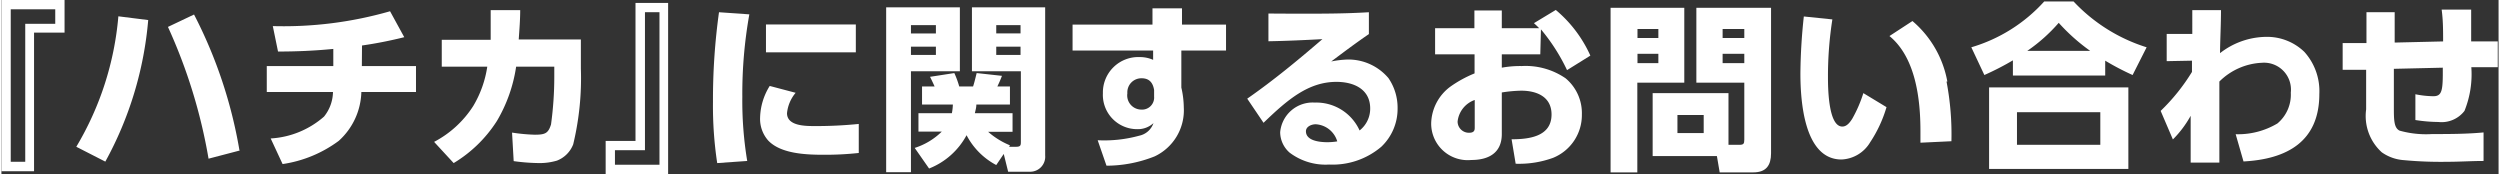 <svg xmlns="http://www.w3.org/2000/svg" width="54.02mm" height="3.76mm" viewBox="0 0 153.12 10.67">
  <rect x="0" y="0" width="153.12" height="10.67" fill="#333333" stroke="none"/>
  <defs>
    <style>
      .cls-1 {
        fill: #fff;
      }
    </style>
  </defs>
  <g id="レイヤー_2" data-name="レイヤー 2">
    <g id="レイヤー_2-2" data-name="レイヤー 2">
      <g>
        <path class="cls-1" d="M3.87,2H2V10.5H0V0H3.87ZM3.3.57H.57V9.92h.89V1.46H3.3Z"/>
        <path class="cls-1" d="M9,1.23A21.83,21.83,0,0,1,6.37,9.91L4.59,9A18.67,18.67,0,0,0,7.17,1Zm5.61,8-1.91.5a32.61,32.61,0,0,0-2.49-8.08L11.81.89A28.41,28.41,0,0,1,14.59,9.19Z"/>
        <path class="cls-1" d="M22.1,4.05h3.32V5.64H22.07a4.18,4.18,0,0,1-1.39,3,7.65,7.65,0,0,1-3.44,1.42l-.73-1.57a5.44,5.44,0,0,0,3.27-1.34,2.47,2.47,0,0,0,.55-1.51H16.27V4.05h4.08V3c-1.13.11-2.21.16-3.39.16L16.64,1.6A23.63,23.63,0,0,0,23.83.69l.87,1.59a25.76,25.76,0,0,1-2.59.51Z"/>
        <path class="cls-1" d="M30.38,7.42A8.09,8.09,0,0,1,27.73,10L26.53,8.7a6.34,6.34,0,0,0,2.4-2.2,6.57,6.57,0,0,0,.86-2.41H27V2.44H30C30,1.84,30,1.23,30,.62l1.81,0c0,.6-.05,1.21-.09,1.8h3.81V4.2a17.37,17.37,0,0,1-.47,4.65,1.74,1.74,0,0,1-1,1A3.76,3.76,0,0,1,33,10a12.15,12.15,0,0,1-1.59-.12l-.1-1.75a10.89,10.89,0,0,0,1.39.13c.65,0,.83-.09,1-.63a21.51,21.51,0,0,0,.2-2.93V4.09H31.56A9.16,9.16,0,0,1,30.38,7.42Z"/>
        <path class="cls-1" d="M37.05,8.64h1.83V.18h2V10.67H37.05Zm.57,1.46h2.73V.75h-.89V9.21H37.62Z"/>
        <path class="cls-1" d="M45.86.88a27.66,27.66,0,0,0-.43,5.06,22.55,22.55,0,0,0,.3,3.93L43.89,10a23.44,23.44,0,0,1-.26-3.74A38.9,38.9,0,0,1,44,.75ZM48.7,5.69a2.29,2.29,0,0,0-.53,1.25c0,.81,1.19.79,1.76.79a25.78,25.78,0,0,0,2.64-.13l0,1.78a19.12,19.12,0,0,1-2.13.11c-1.07,0-2.64-.05-3.42-.87a2,2,0,0,1-.5-1.41,3.83,3.83,0,0,1,.59-1.94ZM52.39,1.5V3.21H46.88V1.5Z"/>
        <path class="cls-1" d="M58.77.45V4.37h-3v6.19H54.25V.45Zm-3,1.09v.51H57.3V1.54Zm0,1.32v.51H57.3V2.86Zm1.11,7.47L56,9.07a4.18,4.18,0,0,0,1.66-1H56.23V6.94h2.05a3.19,3.19,0,0,0,.06-.53H56.45V5.3h.77c-.09-.2-.18-.39-.28-.59l1.49-.23a5.73,5.73,0,0,1,.3.82h.85c.09-.27.15-.55.22-.82l1.55.17c-.08.22-.18.44-.28.65h.77V6.41H59.78c0,.19-.05.34-.09.53H62V8.08H60.5a4.77,4.77,0,0,0,1.34.83L61.79,9h.43c.29,0,.29-.11.29-.33V4.37h-3V.45H64V9.53a.92.92,0,0,1-.92,1H61.73l-.27-1.09-.46.68a4.34,4.34,0,0,1-1.82-1.83A4.46,4.46,0,0,1,56.89,10.33ZM61,1.54v.51h1.49V1.54Zm0,1.32v.51h1.49V2.86Z"/>
        <path class="cls-1" d="M75.09,1.51V3.1H72.35V5.37a5.65,5.65,0,0,1,.15,1.22,3.12,3.12,0,0,1-1.79,3,8,8,0,0,1-2.95.57l-.54-1.56a8.09,8.09,0,0,0,2.55-.28,1.17,1.17,0,0,0,.87-.77,1.41,1.41,0,0,1-1,.37,2.1,2.1,0,0,1-2.1-2.2A2.17,2.17,0,0,1,69.79,3.5a2,2,0,0,1,.83.17V3.1H65.68V1.51h4.9l0-1h1.81v1ZM69.92,4.8a.86.86,0,0,0-.88.92.87.87,0,0,0,.85,1,.74.74,0,0,0,.79-.8V5.52C70.61,5.08,70.39,4.8,69.92,4.8Z"/>
        <path class="cls-1" d="M79.45.84c1.47,0,2.94,0,4.4-.09V2.09c-.79.54-1.55,1.11-2.31,1.68a6,6,0,0,1,1-.12,3.22,3.22,0,0,1,2.51,1.14,3.21,3.21,0,0,1,.56,1.86,3.2,3.2,0,0,1-1,2.35,4.61,4.61,0,0,1-3.2,1.09,3.66,3.66,0,0,1-2.42-.73,1.68,1.68,0,0,1-.58-1.25,2,2,0,0,1,2.13-1.82A2.91,2.91,0,0,1,83.28,8a1.7,1.7,0,0,0,.65-1.35c0-1.18-1-1.63-2.07-1.63-1.72,0-3,1.09-4.47,2.51l-1-1.48C78,4.93,79.49,3.7,81,2.4c-1.11.06-2.21.11-3.31.13V.83Zm1.14,6.78c-.26,0-.6.14-.6.43,0,.6.89.67,1.32.67a3.94,3.94,0,0,0,.6-.05A1.46,1.46,0,0,0,80.59,7.62Z"/>
        <path class="cls-1" d="M94.36,3.33H92v.82a6.28,6.28,0,0,1,1.22-.1,4.33,4.33,0,0,1,2.69.75,2.78,2.78,0,0,1,1,2.22,2.83,2.83,0,0,1-1.77,2.66,6.11,6.11,0,0,1-2.29.36l-.25-1.5c1.06,0,2.45-.16,2.45-1.52,0-1.09-.91-1.46-1.86-1.46A8.51,8.51,0,0,0,92,5.67V8.22c0,1.16-.81,1.59-1.87,1.59a2.24,2.24,0,0,1-2.46-2.25,2.88,2.88,0,0,1,1.18-2.25,7.32,7.32,0,0,1,1.48-.81V3.33H87.91V1.73h2.41V.64H92V1.73h2.29c-.1-.11-.21-.21-.32-.31L95.31.61a7.83,7.83,0,0,1,2.12,2.8L96,4.3a11.55,11.55,0,0,0-1.6-2.5ZM89.29,7.45a.69.69,0,0,0,.71.69c.31,0,.34-.16.34-.3V6.13A1.58,1.58,0,0,0,89.29,7.45Z"/>
        <path class="cls-1" d="M103.19.48V5.07h-2.88v5.5H98.67V.48Zm-2.87,1.3v.55h1.28V1.78Zm0,1.52v.57h1.28V3.3Zm6.24,5.58c.26,0,.31-.06.31-.32V5.07h-2.94V.48h4.58V9.4c0,.74-.3,1.17-1.09,1.17h-2.06l-.17-1h-3.94V5.71h4.65V8.88Zm-3.79-1.83V8.16h1.61V7.05Zm2.77-5.27v.55h1.33V1.78Zm0,1.52v.57h1.33V3.3Z"/>
        <path class="cls-1" d="M112.27,1.19A22.53,22.53,0,0,0,112,4.68c0,.6,0,3.08.88,3.08.28,0,.47-.26.61-.48a8.1,8.1,0,0,0,.68-1.57l1.42.86a7.92,7.92,0,0,1-1,2.15,2.15,2.15,0,0,1-1.76,1.06c-2.3,0-2.52-3.61-2.52-5.27a34.23,34.23,0,0,1,.21-3.5Zm7,3.81a17.23,17.23,0,0,1,.3,3.66l-1.9.09c0-.23,0-.48,0-.72,0-1.95-.29-4.5-1.9-5.82l1.41-.92A6.35,6.35,0,0,1,119.32,5Z"/>
        <path class="cls-1" d="M129,4.63h-5.66V3.7a17,17,0,0,1-1.75.9l-.8-1.7A9.73,9.73,0,0,0,125.26.09h1.8a10.39,10.39,0,0,0,4.48,2.81l-.86,1.7A16,16,0,0,1,129,3.72Zm1.42.73v5h-8.54v-5Zm-6.83,1.52v2h5.11v-2Zm4.49-3.76a11.7,11.7,0,0,1-1.93-1.72,10.16,10.16,0,0,1-1.93,1.72Z"/>
        <path class="cls-1" d="M132.77,3.75V2.08h1.57V.62h1.76c0,.88-.05,1.76-.06,2.64a4.67,4.67,0,0,1,2.83-1,3.29,3.29,0,0,1,2.34.92,3.59,3.59,0,0,1,.92,2.58c0,2.93-2,4-4.65,4.14L137,8.23a4.73,4.73,0,0,0,2.56-.66,2.3,2.3,0,0,0,.82-1.89,1.65,1.65,0,0,0-1.78-1.83A3.94,3.94,0,0,0,136,5c0,1.09,0,2.18,0,3.26,0,.57,0,1.14,0,1.71h-1.76l0-2.87a6.41,6.41,0,0,1-1.09,1.45L132.4,6.8a12,12,0,0,0,1.92-2.39V3.72Z"/>
        <path class="cls-1" d="M149.72,2.54c0-.65,0-1.3-.09-1.95l1.81,0c0,.65,0,1.3,0,1.95l1.63,0V4.12l-1.62,0a6,6,0,0,1-.42,2.68,1.77,1.77,0,0,1-1.6.68,9.47,9.47,0,0,1-1.41-.12l0-1.58a5.88,5.88,0,0,0,1.1.12c.55,0,.59-.37.58-1.75l-3,.07,0,2.35c0,.76,0,1.27.35,1.44a6,6,0,0,0,2,.21c1,0,2.1,0,3.15-.1V9.87c-.73,0-1.46.05-2.17.05a24.28,24.28,0,0,1-2.71-.1,2.66,2.66,0,0,1-1.36-.48A3,3,0,0,1,145,6.71V4.28l-1.44,0,0-1.64,1.46,0V.75h1.73V2.61Z"/>
      </g>
    </g>
  </g>
</svg>
